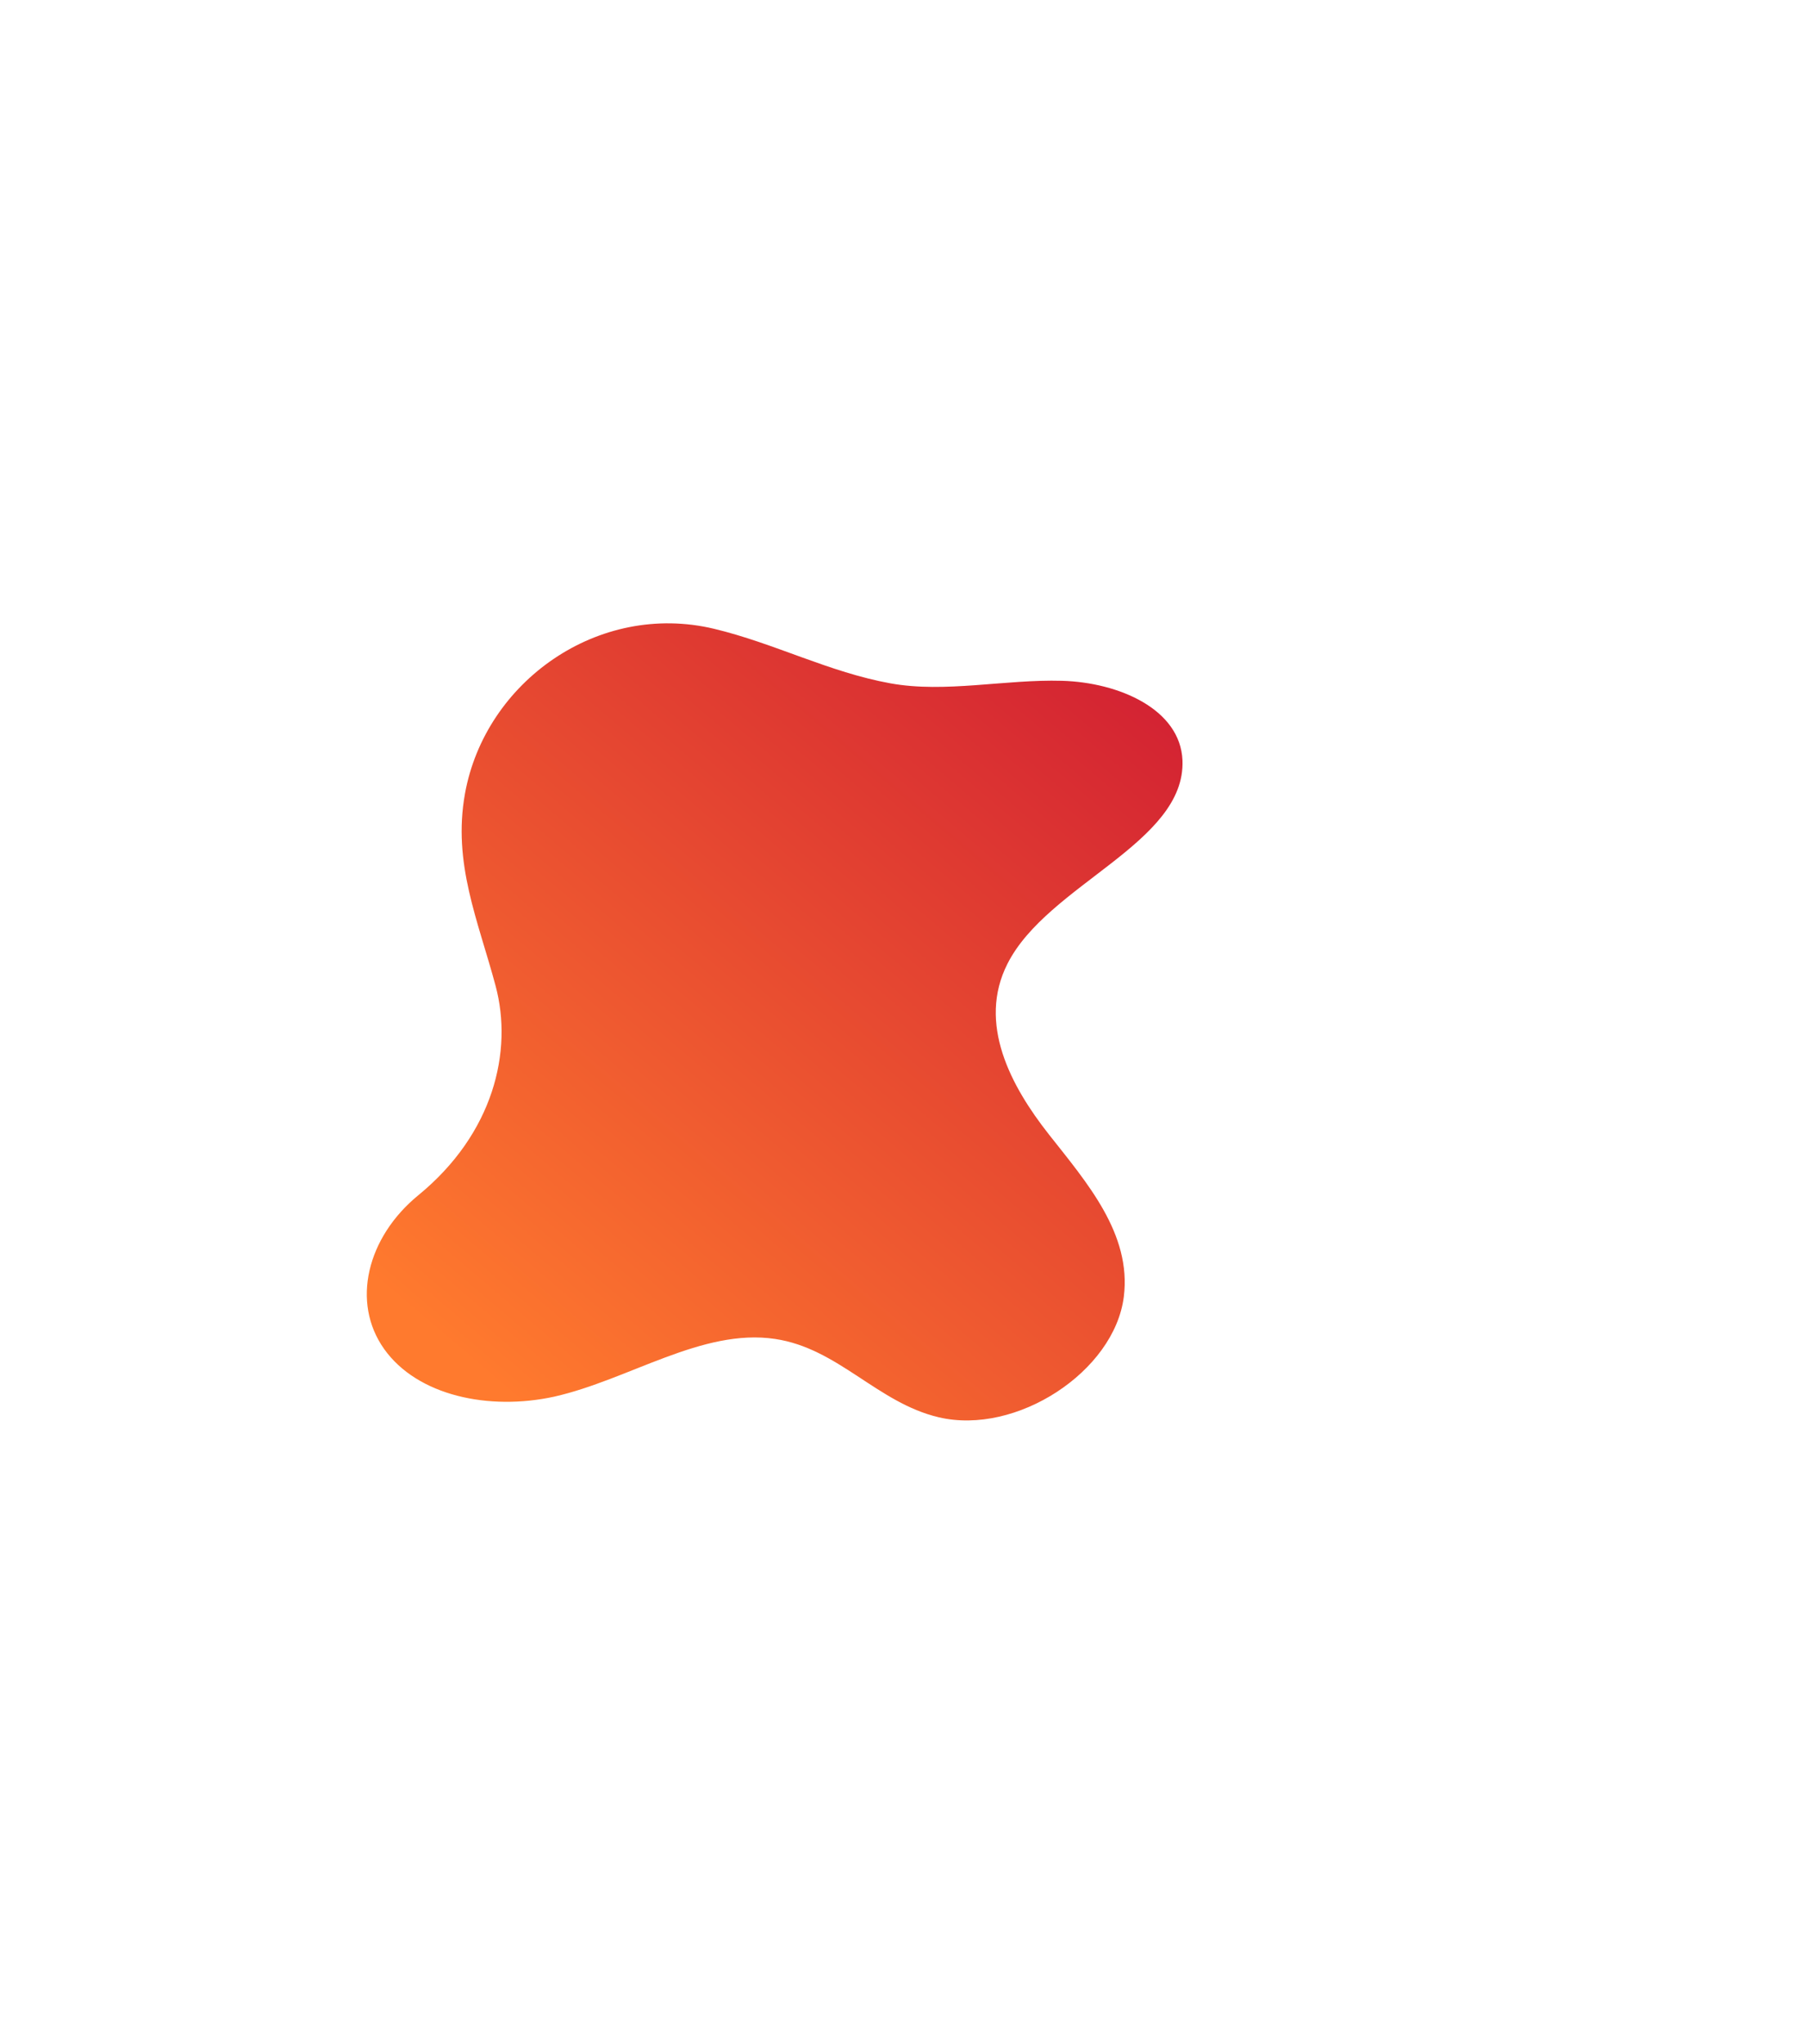 <?xml version="1.0" encoding="UTF-8"?> <svg xmlns="http://www.w3.org/2000/svg" width="1189" height="1345" viewBox="0 0 1189 1345" fill="none"> <g filter="url(#filter0_f_846_382)"> <path d="M275.318 786.438C241.463 814.109 230.93 857.007 252.804 887.729C274.678 918.451 321.782 928.432 364.73 919.018C413.99 907.865 462.096 873.924 509.908 881.041C551.545 887.183 577.288 923.092 617.678 932.601C668.655 944.691 733.272 902.549 739.467 853.273C744.653 811.819 715.1 778.146 690.123 746.422C665.145 714.698 642.97 673.45 662.946 634.108C689.441 581.832 780.198 554.794 778.067 500.329C776.659 466.648 736.211 449.041 698.775 447.98C661.339 446.919 622.005 456.176 585.963 449.665C545.402 442.329 509.619 423.276 469.864 413.763C393.702 395.579 319.247 448.558 305.96 522.205C297.698 568 314.599 605.732 326.102 648.727C337.606 691.723 324.804 745.856 275.318 786.438Z" fill="url(#paint0_linear_846_382)"></path> </g> <defs> <filter id="filter0_f_846_382" x="-168.646" y="0.165" width="1356.75" height="1344.53" filterUnits="userSpaceOnUse" color-interpolation-filters="sRGB"> <feFlood flood-opacity="0" result="BackgroundImageFix"></feFlood> <feBlend mode="normal" in="SourceGraphic" in2="BackgroundImageFix" result="shape"></feBlend> <feGaussianBlur stdDeviation="205" result="effect1_foregroundBlur_846_382"></feGaussianBlur> </filter> <linearGradient id="paint0_linear_846_382" x1="279.995" y1="871.656" x2="715.334" y2="359.987" gradientUnits="userSpaceOnUse"> <stop stop-color="#FF7A2E"></stop> <stop offset="1" stop-color="#D01C33"></stop> </linearGradient> </defs> </svg> 